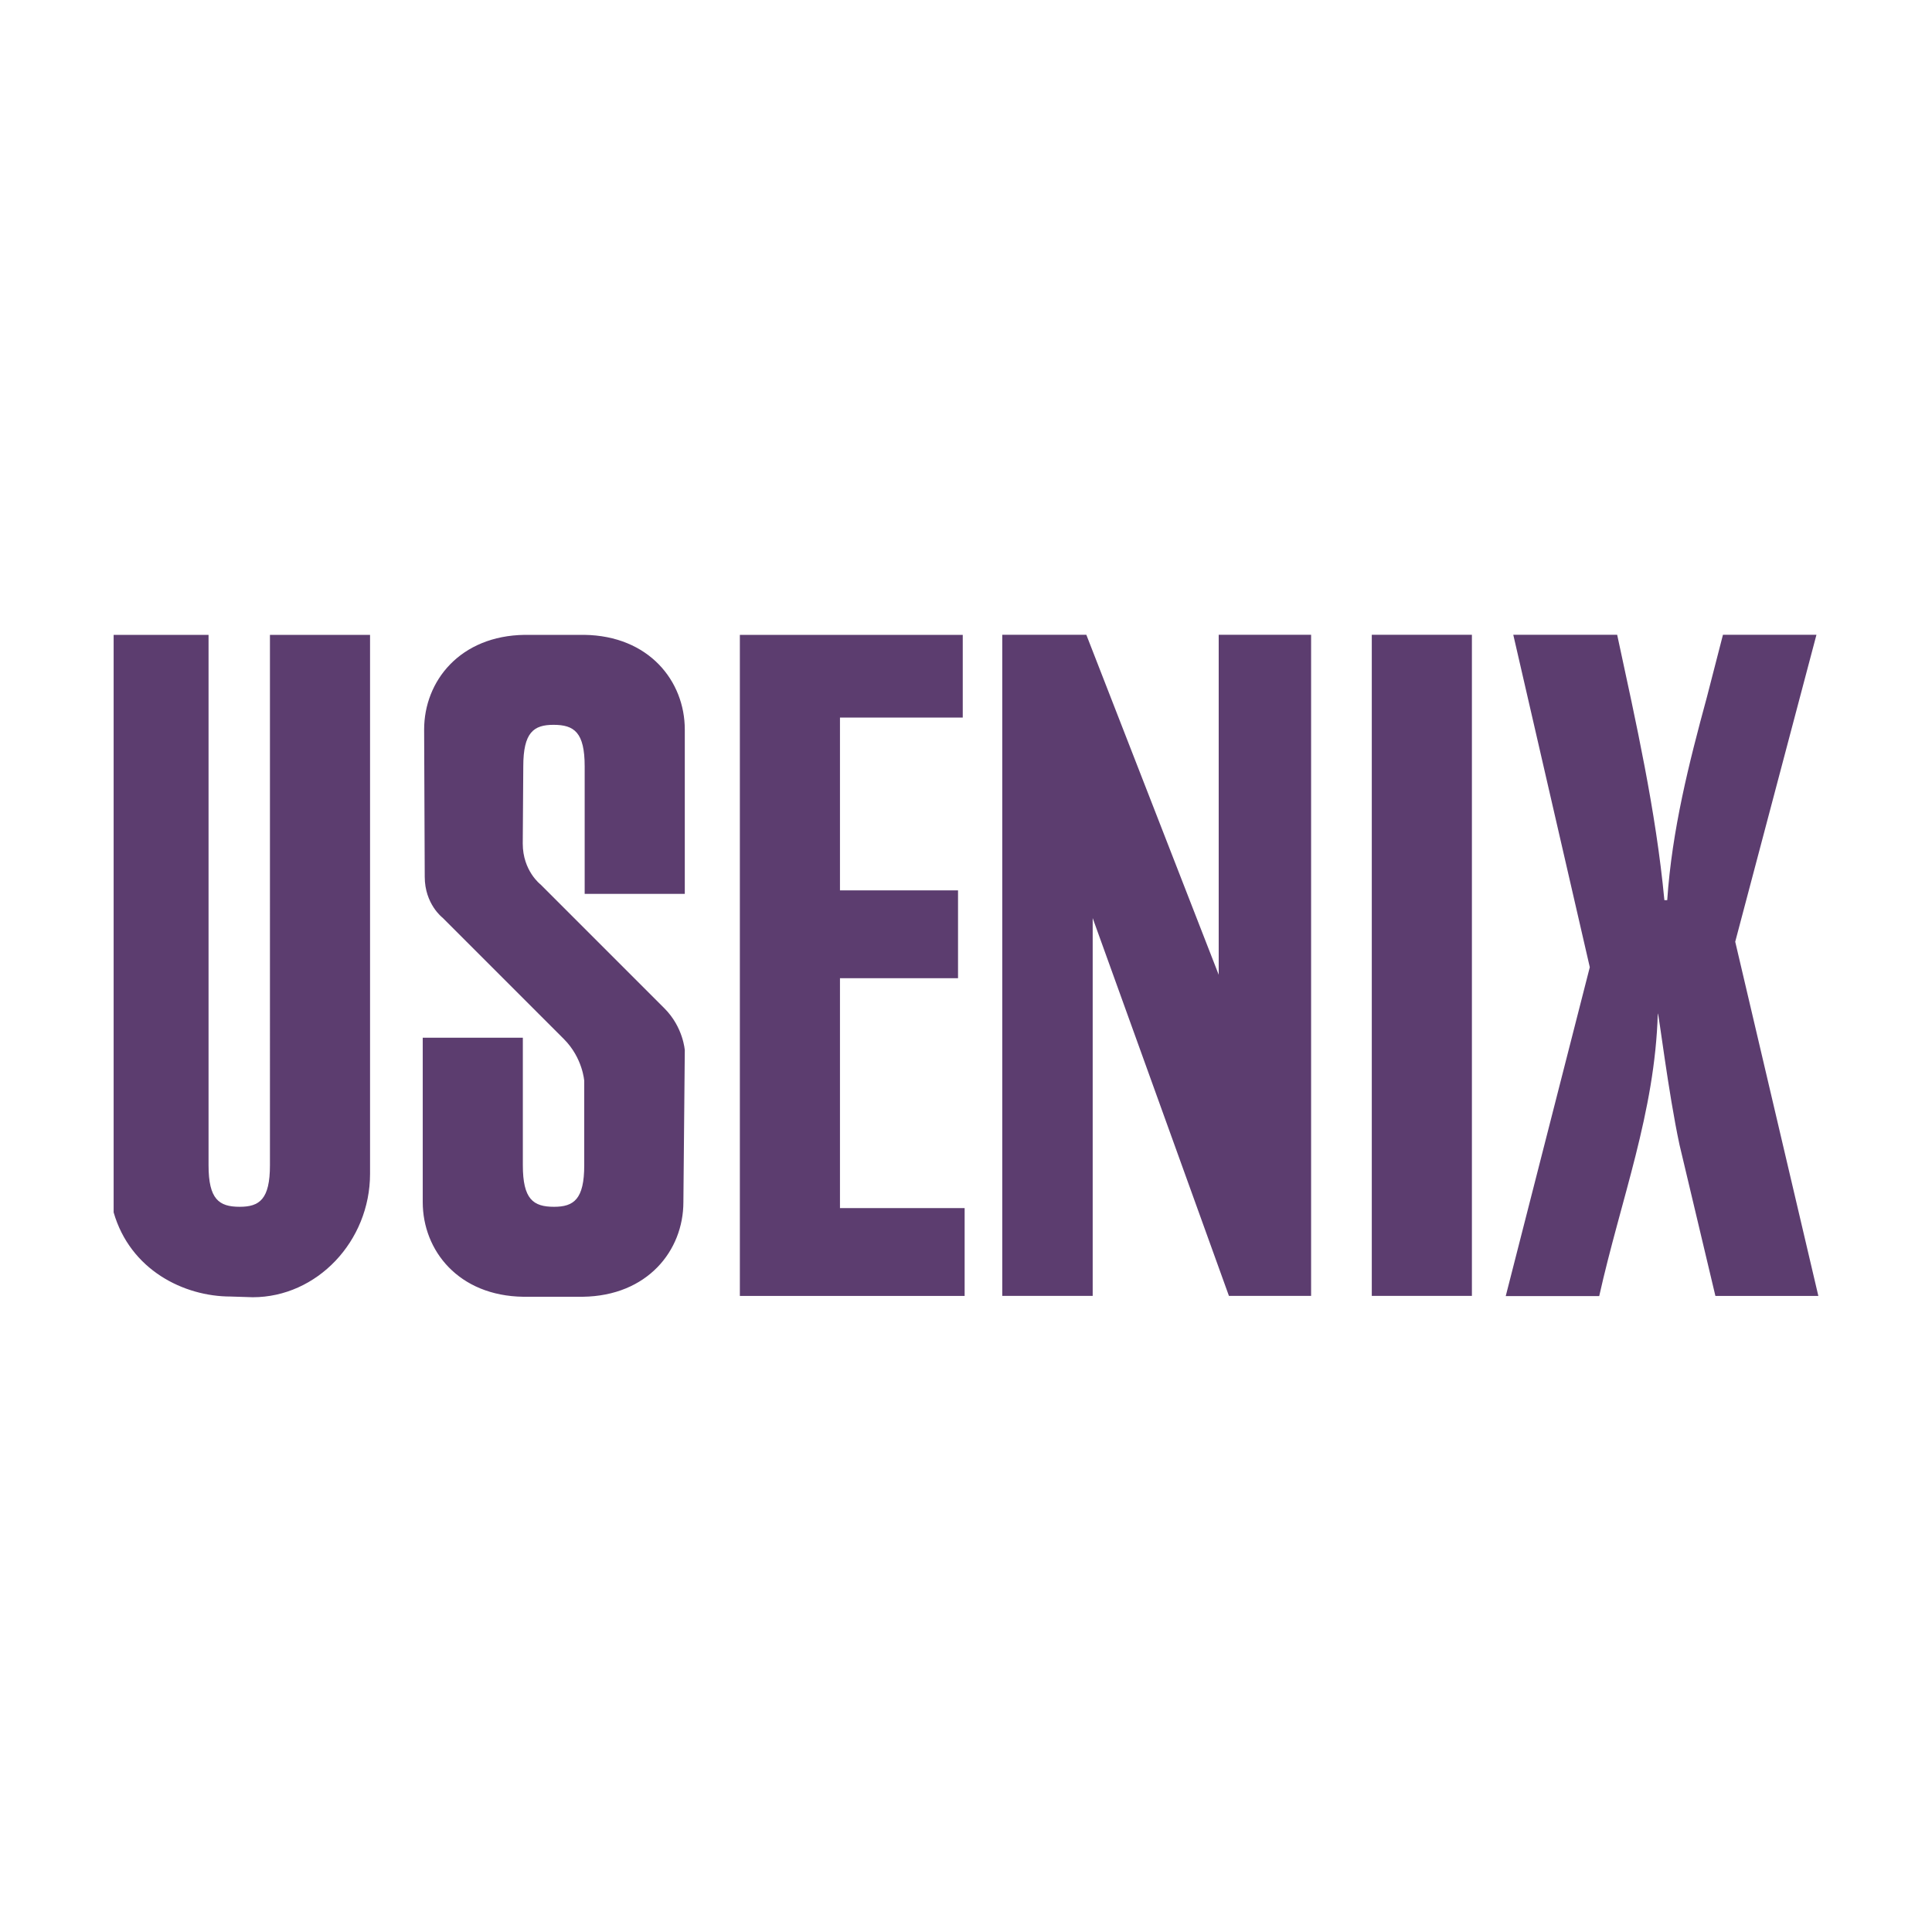 <svg xmlns="http://www.w3.org/2000/svg" width="2500" height="2500" viewBox="0 0 192.756 192.756"><g fill-rule="evenodd" clip-rule="evenodd"><path fill="#fff" d="M0 0h192.756v192.756H0V0z"/><path d="M23.011 129.355c-4.685 0-10.014-2.654-11.673-8.395V63.343h9.469v52.913c0 3.393 1.036 4.146 3.11 4.146 1.979 0 3.015-.754 3.015-4.146V63.343h9.988v53.762c0 6.742-5.301 12.32-11.704 12.32l-2.205-.07zM58.29 107.854s-.147-2.303-2.031-4.188L44.156 91.562s-1.78-1.354-1.78-4.083l-.06-14.691c0-4.839 3.58-9.361 10.034-9.448h5.937c6.455.087 10.035 4.608 10.035 9.448v16.396h-9.989V76.462c0-3.392-1.038-4.146-3.11-4.146-1.979 0-3.015.755-3.015 4.146l-.053 7.702c0 2.729 1.78 4.083 1.78 4.083l12.355 12.355c1.884 1.884 2.032 4.188 2.032 4.188l-.14 15.141c0 4.84-3.58 9.359-10.035 9.447H52.21c-6.456-.088-10.034-4.607-10.034-9.447v-16.398h9.988v12.723c0 3.393 1.037 4.146 3.11 4.146 1.979 0 3.015-.754 3.015-4.146v-8.402h.001zM73.816 129.297V63.343h22.238v8.247h-12.25v17.244h11.779v8.764H83.804v22.935h12.438v8.764H73.816zM108.383 63.33h-8.387v65.961h9.022V91.599l13.593 37.692h8.198V63.33h-9.219v33.922L108.383 63.33zM136.863 129.291V63.33h9.989v65.961h-9.989zM150.227 129.311l8.387-32.812-7.634-33.169h10.365c1.885 8.764 3.863 17.527 4.711 26.479h.283c.471-6.973 2.166-13.664 3.959-20.26l1.602-6.219h9.328l-8.104 30.626 8.293 35.341h-10.271l-3.582-15.082c-1.131-5.277-2.072-13.191-2.166-13.1-.283 9.895-3.676 18.49-5.844 28.195h-9.327v.001z" fill="#5c3d6f"/></g></svg>